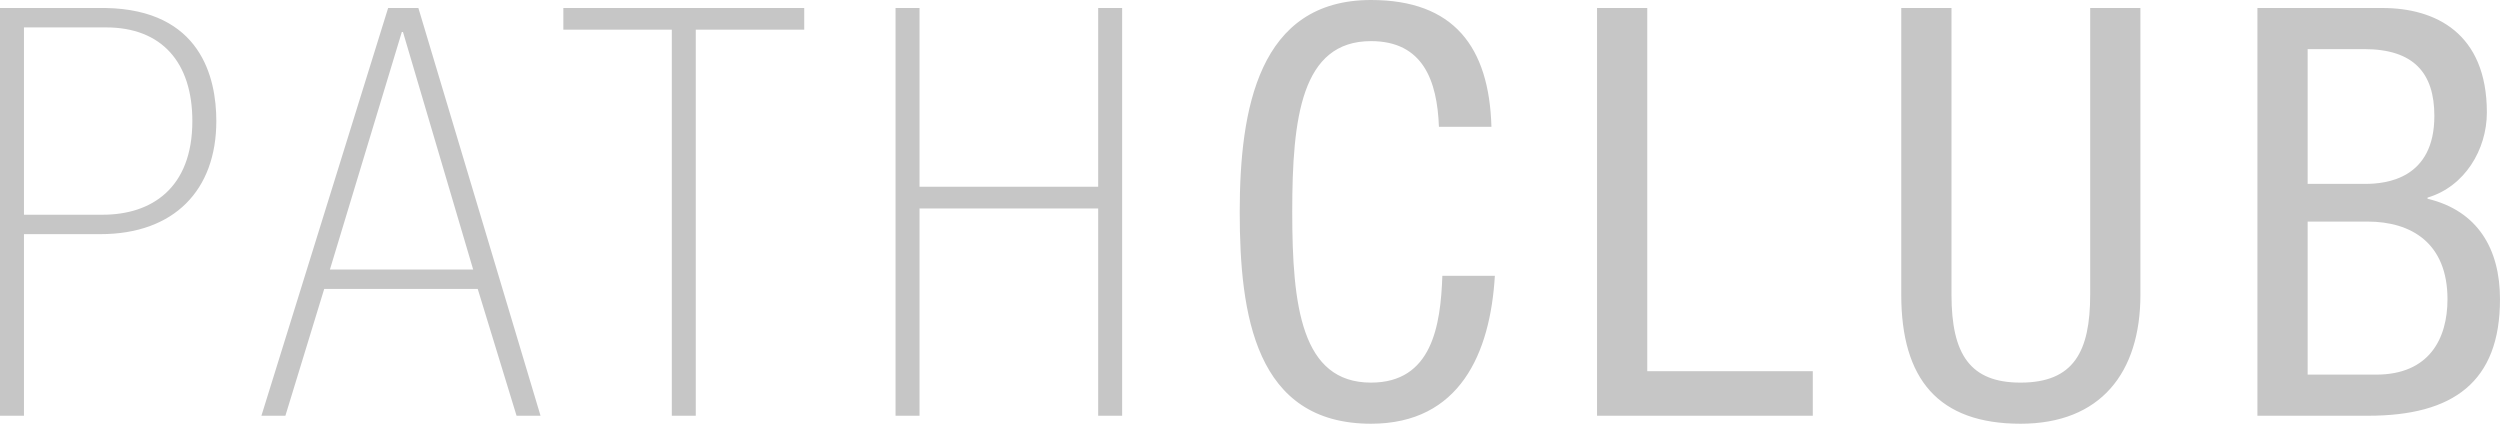 <svg xmlns="http://www.w3.org/2000/svg" width="1002.999" height="170" fill="none"><g style="fill:#000"><path d="M9.618 86.146V10.997h32.975c22.213 0 34.578 13.976 34.578 37.574 0 27.035-16.487 37.575-35.952 37.575H9.618ZM0 166.792h9.618V93.935h30.685c29.541 0 46.486-17.641 46.486-45.364 0-17.412-6.183-44.676-44.425-45.363H0v163.584Zm207.241 0h9.618L167.854 3.208h-12.137L104.88 166.792h9.618l15.571-50.862h61.6l15.572 50.862Zm-17.404-58.652h-57.478l28.854-95.31h.458l28.166 95.31Zm79.69 58.652h9.618V11.914h43.509V3.208h-96.636v8.706h43.509v154.878Zm89.767 0h9.617V83.625h71.676v83.167h9.618V3.208h-9.618v71.711h-71.676V3.208h-9.617v163.584Zm219.377-56.132c-.687 19.933-4.122 42.844-28.624 42.844-27.938 0-31.602-30.701-31.602-68.504 0-37.803 3.664-68.504 31.602-68.504 20.838 0 26.563 15.809 27.25 34.367h21.068C597.449 18.787 583.251 0 550.047 0c-45.112 0-52.669 43.76-52.669 85s6.183 85 52.669 85c35.723 0 47.86-28.41 49.692-59.34h-21.068Zm62.058 56.132h86.56v-17.87H660.88V3.208h-20.151v163.584Zm122.054-48.571c0 33.908 14.885 51.779 47.86 51.779 32.06 0 48.089-20.391 48.089-51.779V3.208h-20.151v115.013c0 22.911-6.641 35.283-27.938 35.283-20.151 0-27.708-11.226-27.708-35.283V3.208h-20.152v115.013Zm163.045-98.517h22.67c19.923 0 28.167 9.622 28.167 26.805 0 25.203-19.236 27.265-27.709 27.265h-23.128v-54.07Zm-20.152 147.088h44.425c34.121 0 52.898-13.517 52.898-46.738 0-20.162-8.93-35.512-29.082-40.324v-.458c14.885-4.353 23.815-19.245 23.815-34.137 0-31.847-20.609-41.927-41.906-41.927h-50.15v163.584Zm20.152-77.897h24.044c17.633 0 32.06 8.706 32.06 31.159 0 15.809-7.328 30.242-28.625 30.242h-27.479V88.895Z" class="fills" style="fill-rule:nonzero;clip-rule:evenodd;stroke-linejoin:round;stroke-miterlimit:2;fill:#c6c6c6"/></g></svg>